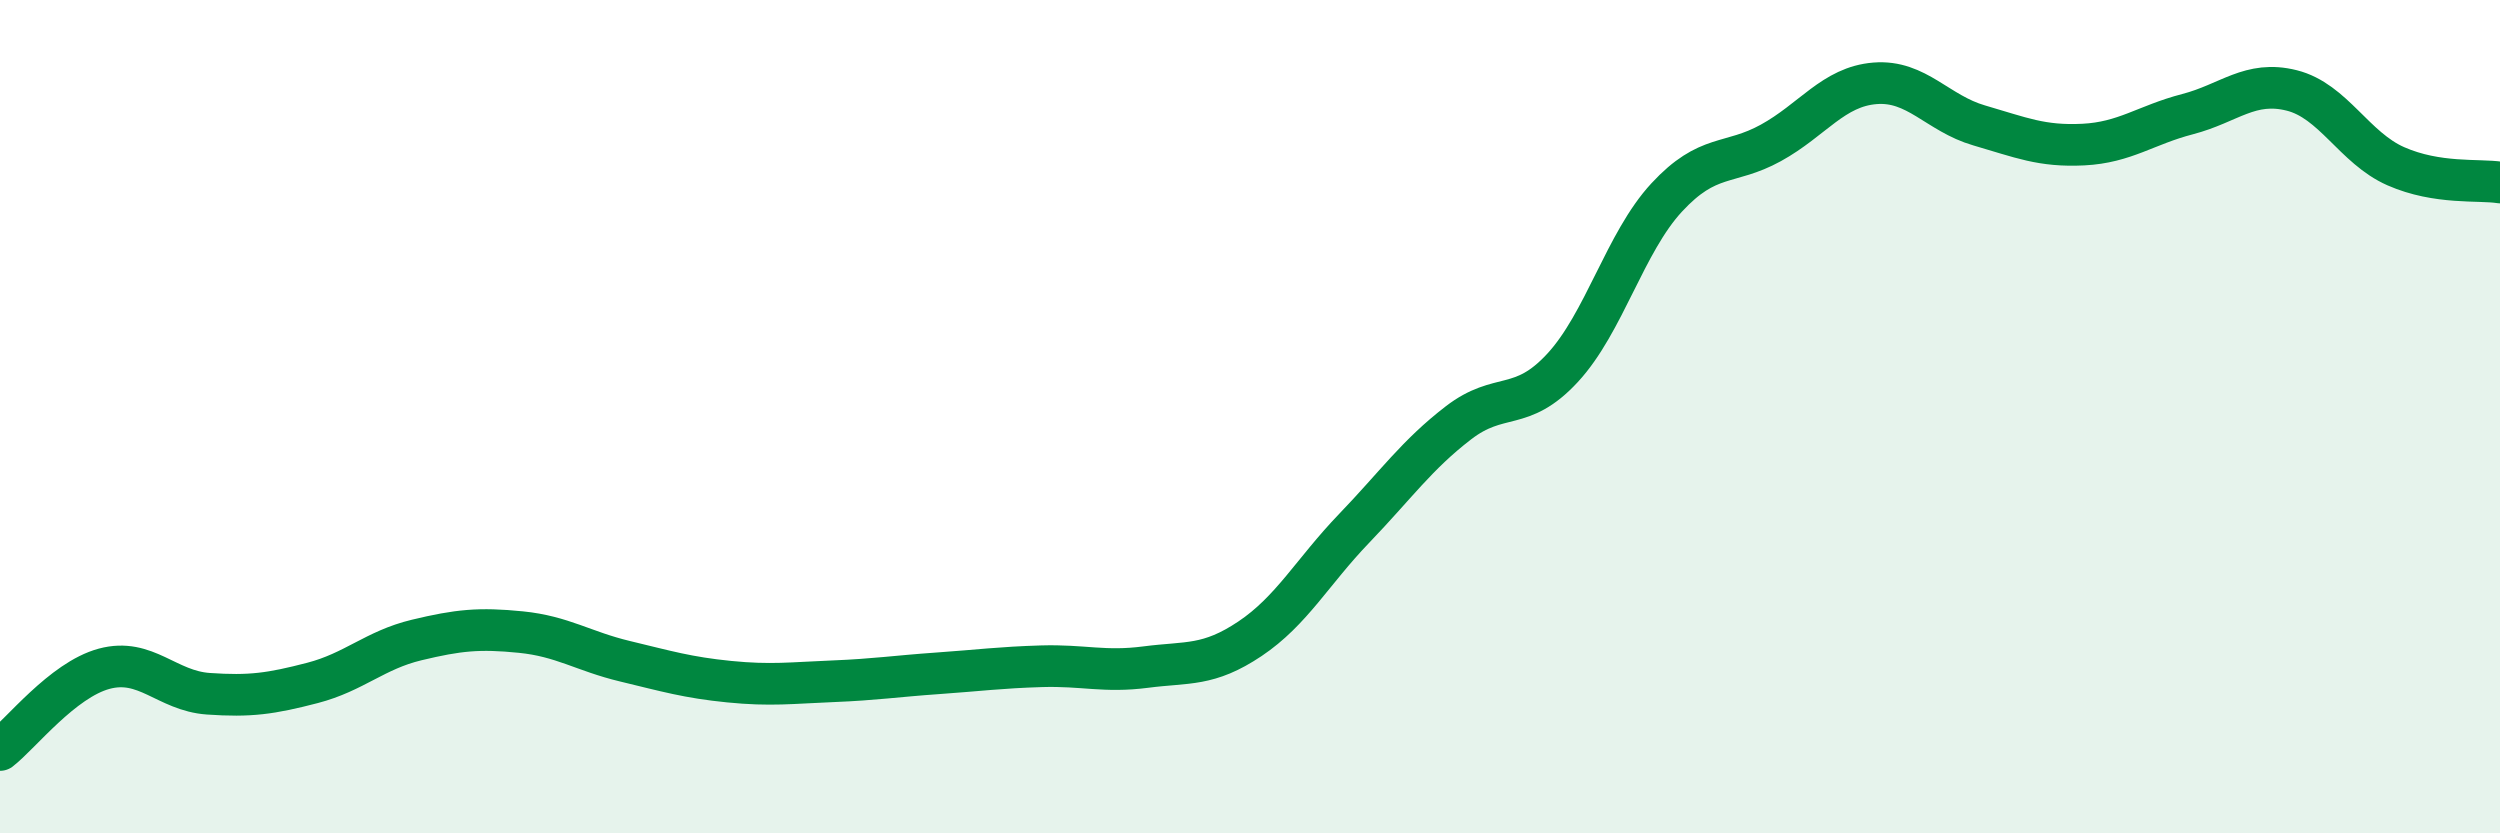 
    <svg width="60" height="20" viewBox="0 0 60 20" xmlns="http://www.w3.org/2000/svg">
      <path
        d="M 0,18 C 0.5,17.61 1.5,16.32 2.5,16.05 C 3.5,15.78 4,16.58 5,16.65 C 6,16.72 6.5,16.65 7.5,16.39 C 8.5,16.13 9,15.6 10,15.36 C 11,15.12 11.5,15.07 12.5,15.17 C 13.5,15.27 14,15.63 15,15.87 C 16,16.11 16.5,16.26 17.5,16.36 C 18.5,16.46 19,16.39 20,16.35 C 21,16.31 21.5,16.23 22.5,16.16 C 23.5,16.09 24,16.02 25,15.99 C 26,15.96 26.5,16.14 27.5,16.01 C 28.5,15.88 29,16 30,15.33 C 31,14.66 31.5,13.72 32.5,12.68 C 33.5,11.64 34,10.92 35,10.15 C 36,9.38 36.5,9.91 37.5,8.83 C 38.5,7.75 39,5.82 40,4.74 C 41,3.66 41.5,3.98 42.5,3.43 C 43.5,2.88 44,2.08 45,2 C 46,1.92 46.5,2.72 47.5,3.01 C 48.5,3.3 49,3.52 50,3.47 C 51,3.42 51.5,3 52.5,2.74 C 53.5,2.48 54,1.92 55,2.17 C 56,2.42 56.5,3.55 57.5,3.99 C 58.5,4.43 59.5,4.3 60,4.38L60 20L0 20Z"
        fill="#008740"
        opacity="0.1"
        stroke-linecap="round"
        stroke-linejoin="round"
      />
      <path
        d="M 0,18 C 0.5,17.61 1.5,16.32 2.5,16.05 C 3.5,15.78 4,16.58 5,16.65 C 6,16.72 6.5,16.65 7.5,16.39 C 8.5,16.13 9,15.6 10,15.36 C 11,15.12 11.5,15.07 12.5,15.17 C 13.5,15.27 14,15.63 15,15.87 C 16,16.11 16.5,16.26 17.5,16.36 C 18.5,16.46 19,16.39 20,16.35 C 21,16.31 21.5,16.23 22.5,16.16 C 23.5,16.09 24,16.02 25,15.99 C 26,15.96 26.5,16.14 27.5,16.01 C 28.5,15.88 29,16 30,15.33 C 31,14.66 31.5,13.72 32.5,12.68 C 33.5,11.64 34,10.92 35,10.15 C 36,9.38 36.5,9.91 37.5,8.83 C 38.5,7.75 39,5.82 40,4.74 C 41,3.66 41.5,3.98 42.5,3.43 C 43.5,2.88 44,2.08 45,2 C 46,1.92 46.5,2.72 47.5,3.01 C 48.5,3.3 49,3.52 50,3.47 C 51,3.42 51.5,3 52.5,2.74 C 53.5,2.48 54,1.92 55,2.17 C 56,2.42 56.5,3.55 57.5,3.99 C 58.5,4.43 59.5,4.3 60,4.38"
        stroke="#008740"
        stroke-width="1"
        fill="none"
        stroke-linecap="round"
        stroke-linejoin="round"
      />
    </svg>
  